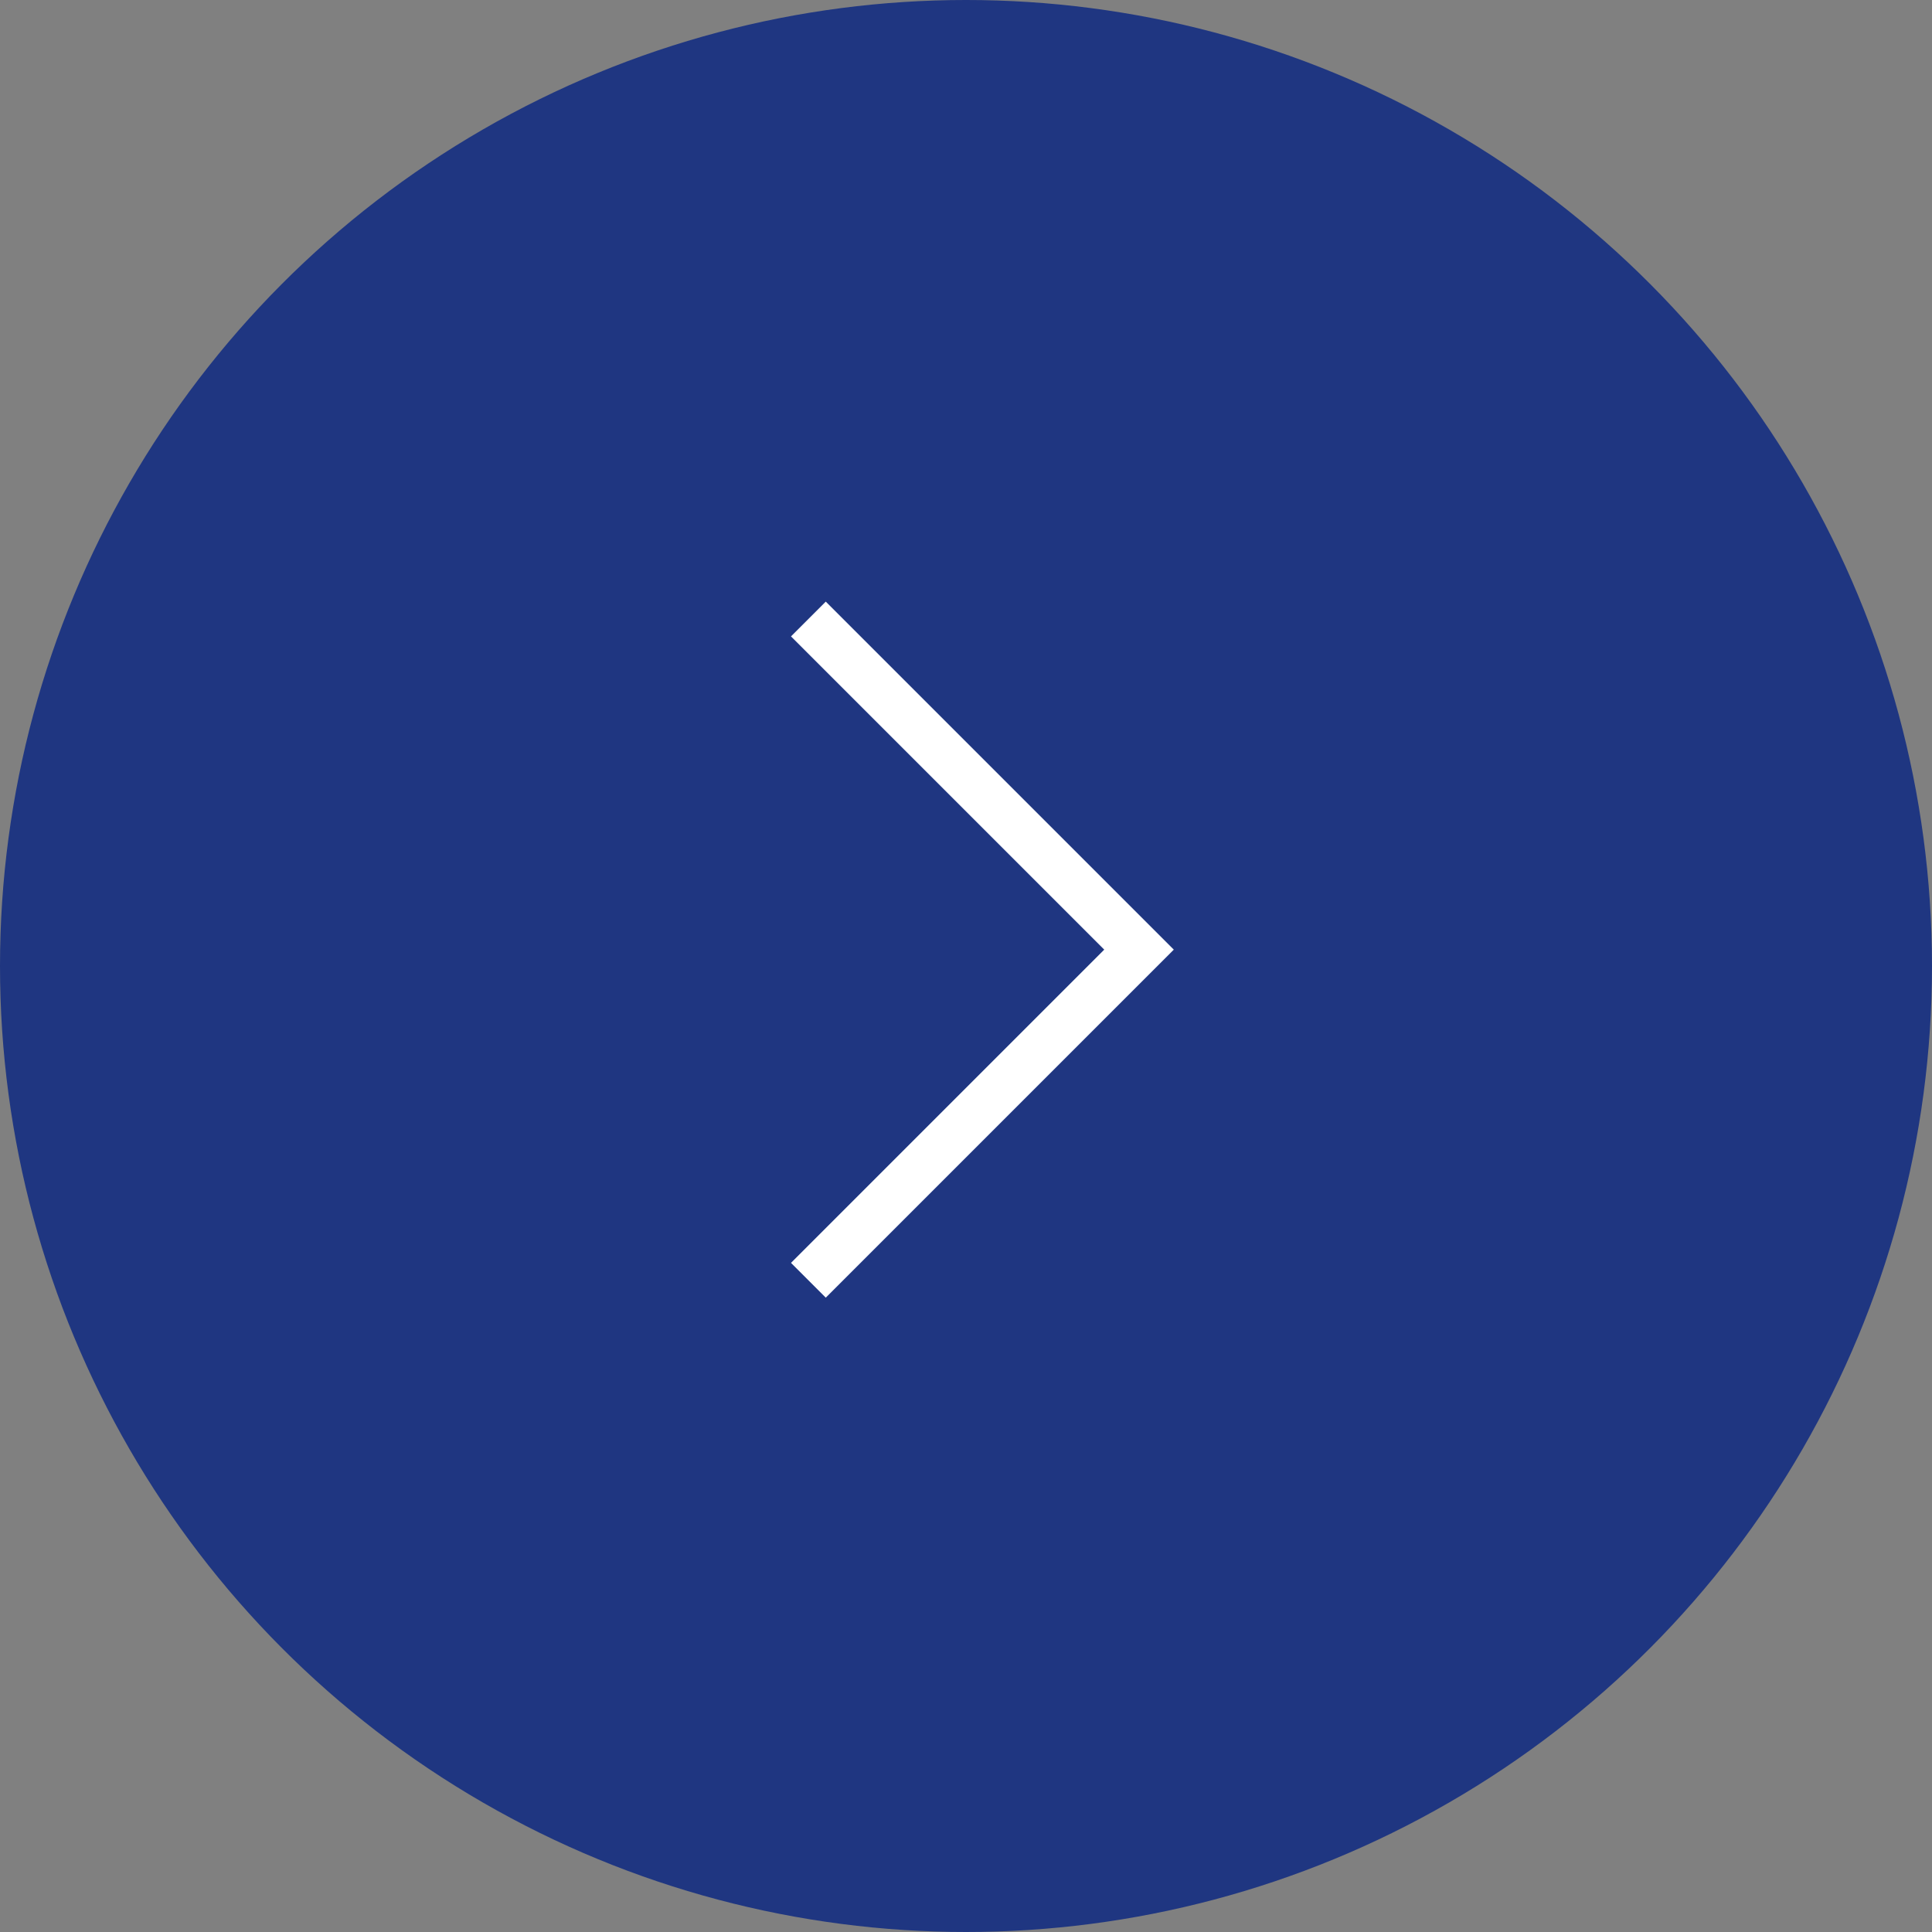 <svg xmlns="http://www.w3.org/2000/svg" width="24" height="24" viewBox="0 0 24 24">
  <rect x="0" y="0" width="24" height="24" fill="#808080" stroke="none"/>
  <g id="グループ_1845" data-name="グループ 1845" transform="translate(-1449 -1814)">
    <g id="グループ_1927" data-name="グループ 1927">
      <circle id="楕円形_1" data-name="楕円形 1" cx="12" cy="12" r="12" transform="translate(1449 1814)" fill="#1f3681"/>
    </g>
    <g id="グループ_1844" data-name="グループ 1844" transform="translate(1458.826 1830.552) rotate(-135)">
      <rect id="長方形_2163" data-name="長方形 2163" width="6.114" height="6.114" transform="translate(0 0.611)" fill="#fff"/>
      <rect id="長方形_2164" data-name="長方形 2164" width="6.114" height="6.114" transform="translate(0.611)" fill="#1f3681"/>
    </g>
  </g>
</svg>

